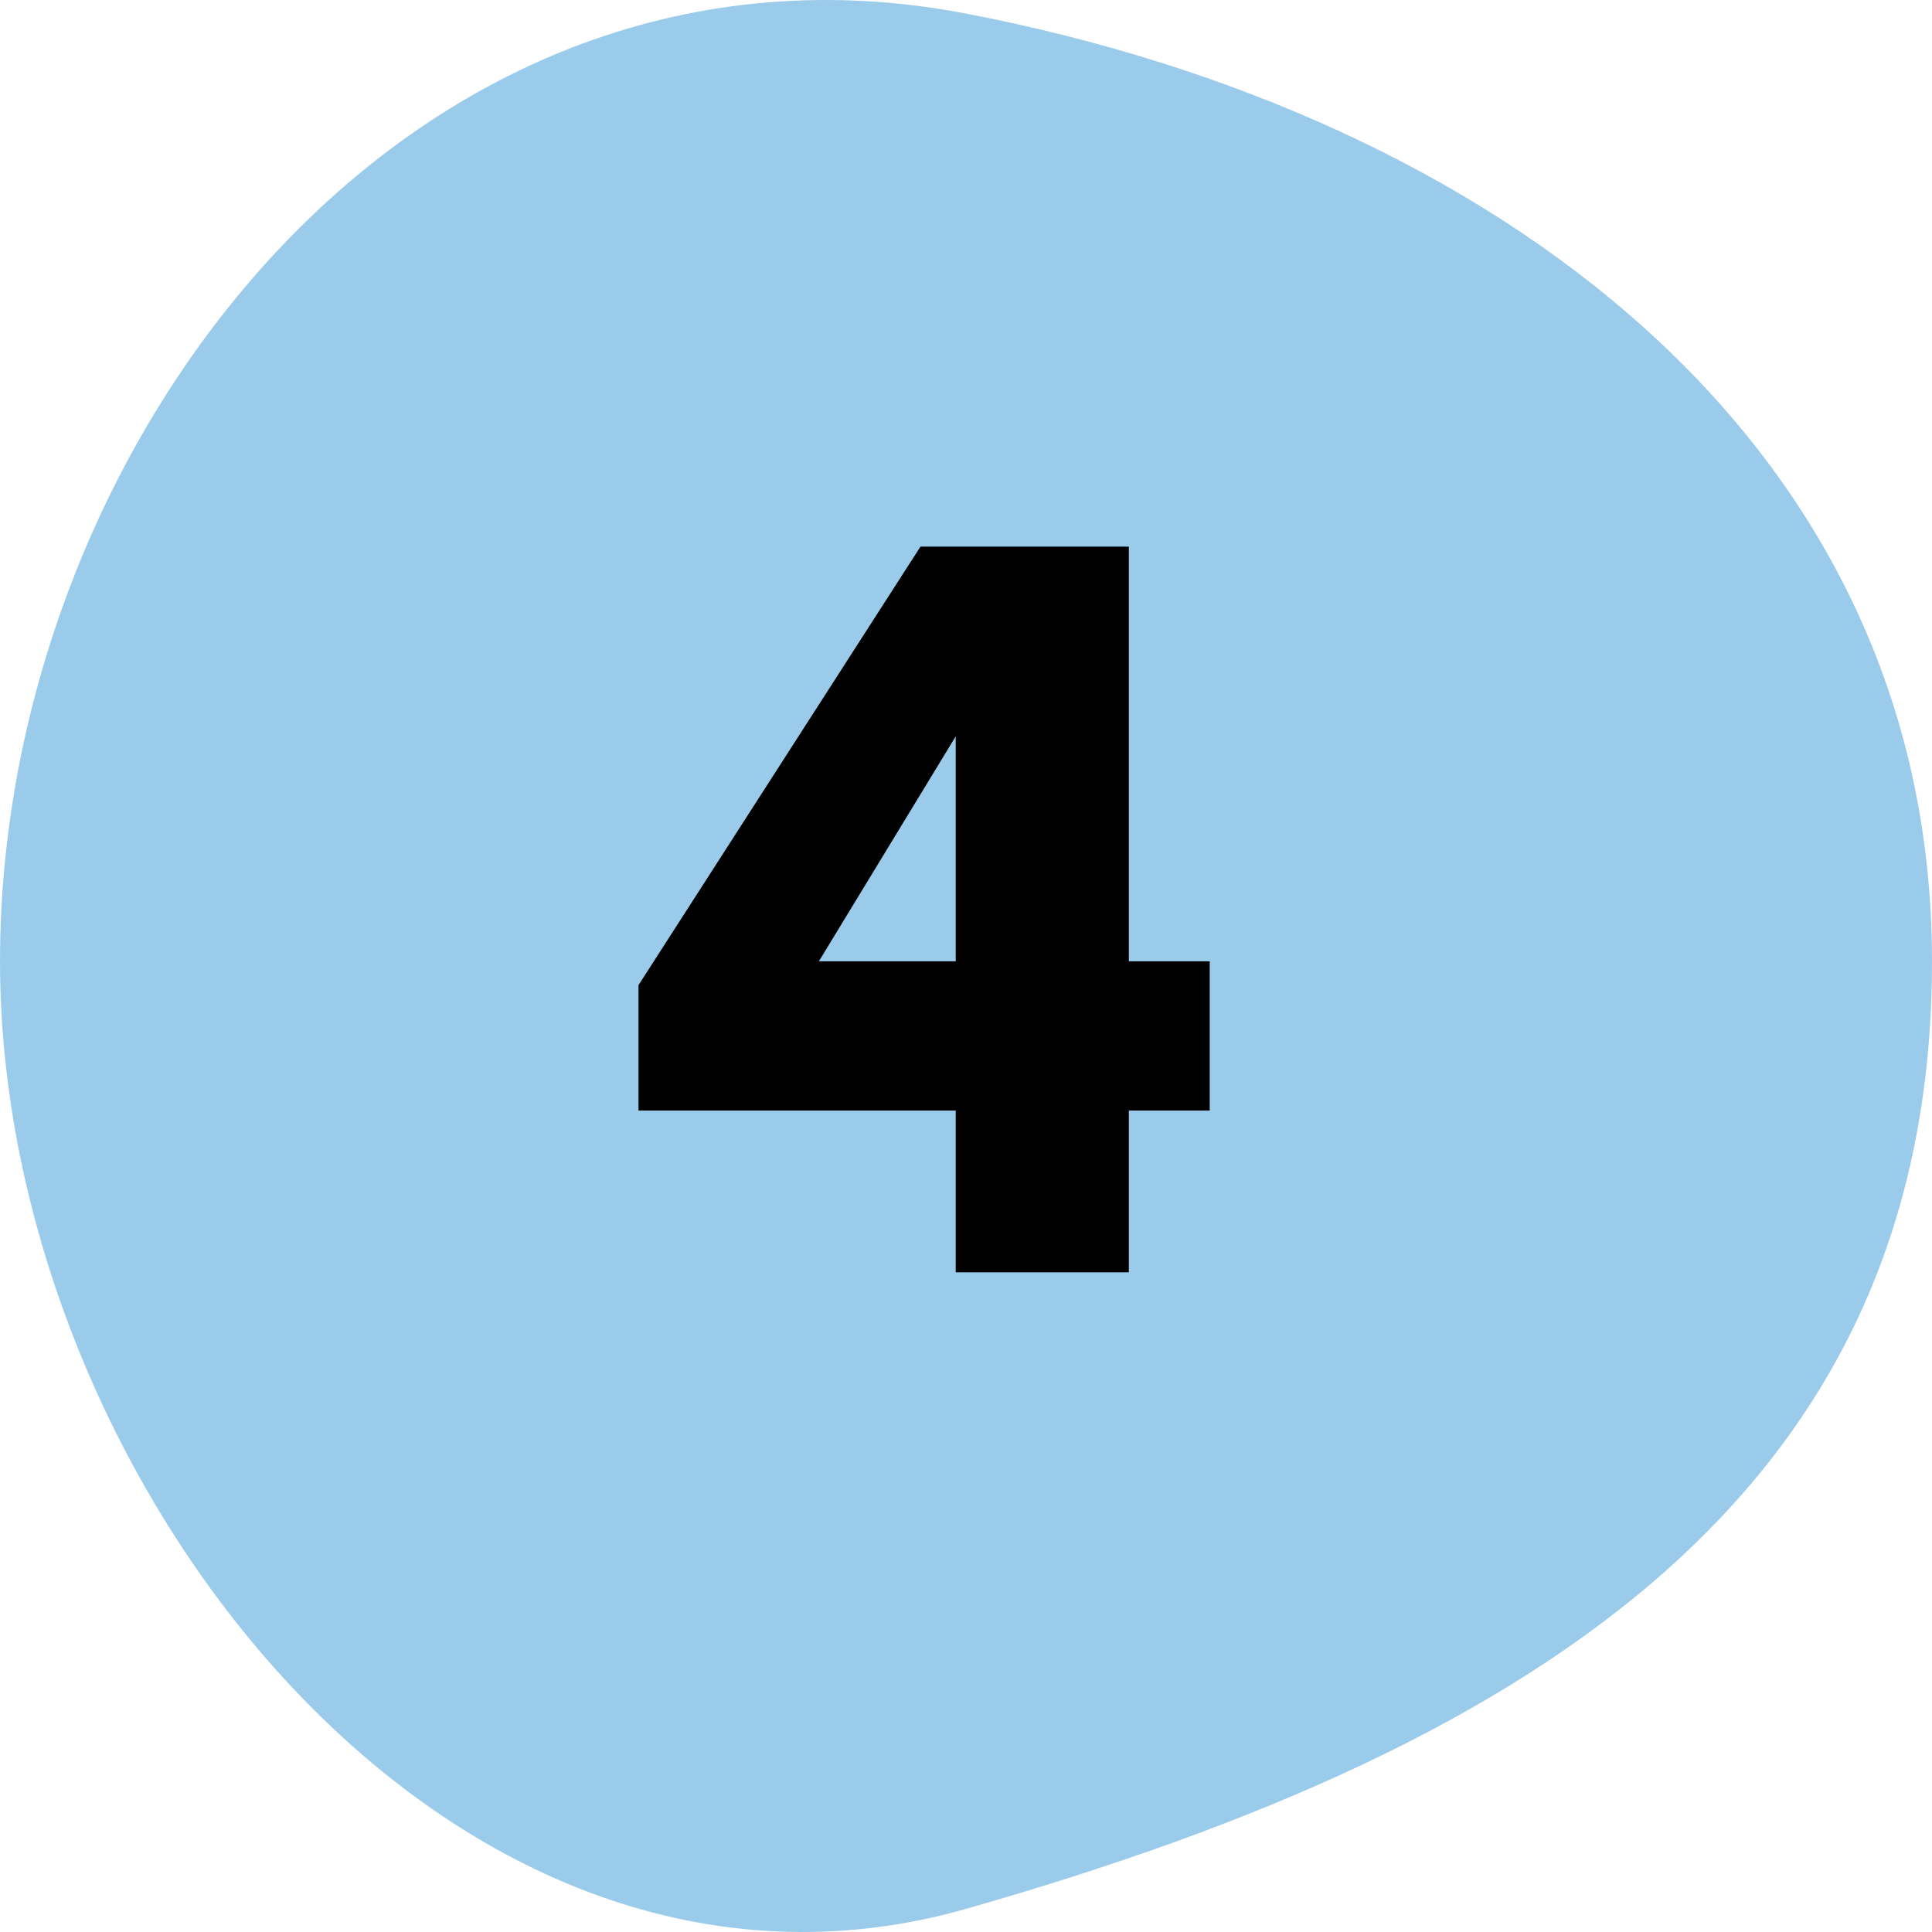 <svg width="41" height="41" viewBox="0 0 41 41" fill="none" xmlns="http://www.w3.org/2000/svg">
<path d="M20.5 0.288C8.82 -1.954 0 9.292 0 20.4C0 31.507 9.626 43.602 20.5 40.509C32.879 36.984 41 31.507 41 20.4C41 9.292 31.61 2.422 20.5 0.288Z" fill="#9BCBEB"/>
<path d="M25.672 23.568H23.956V27H20.282V23.568H13.55V20.906L19.534 11.6H23.956V20.4H25.672V23.568ZM20.282 15.626L17.378 20.4H20.282V15.626Z" fill="black"/>
</svg>
